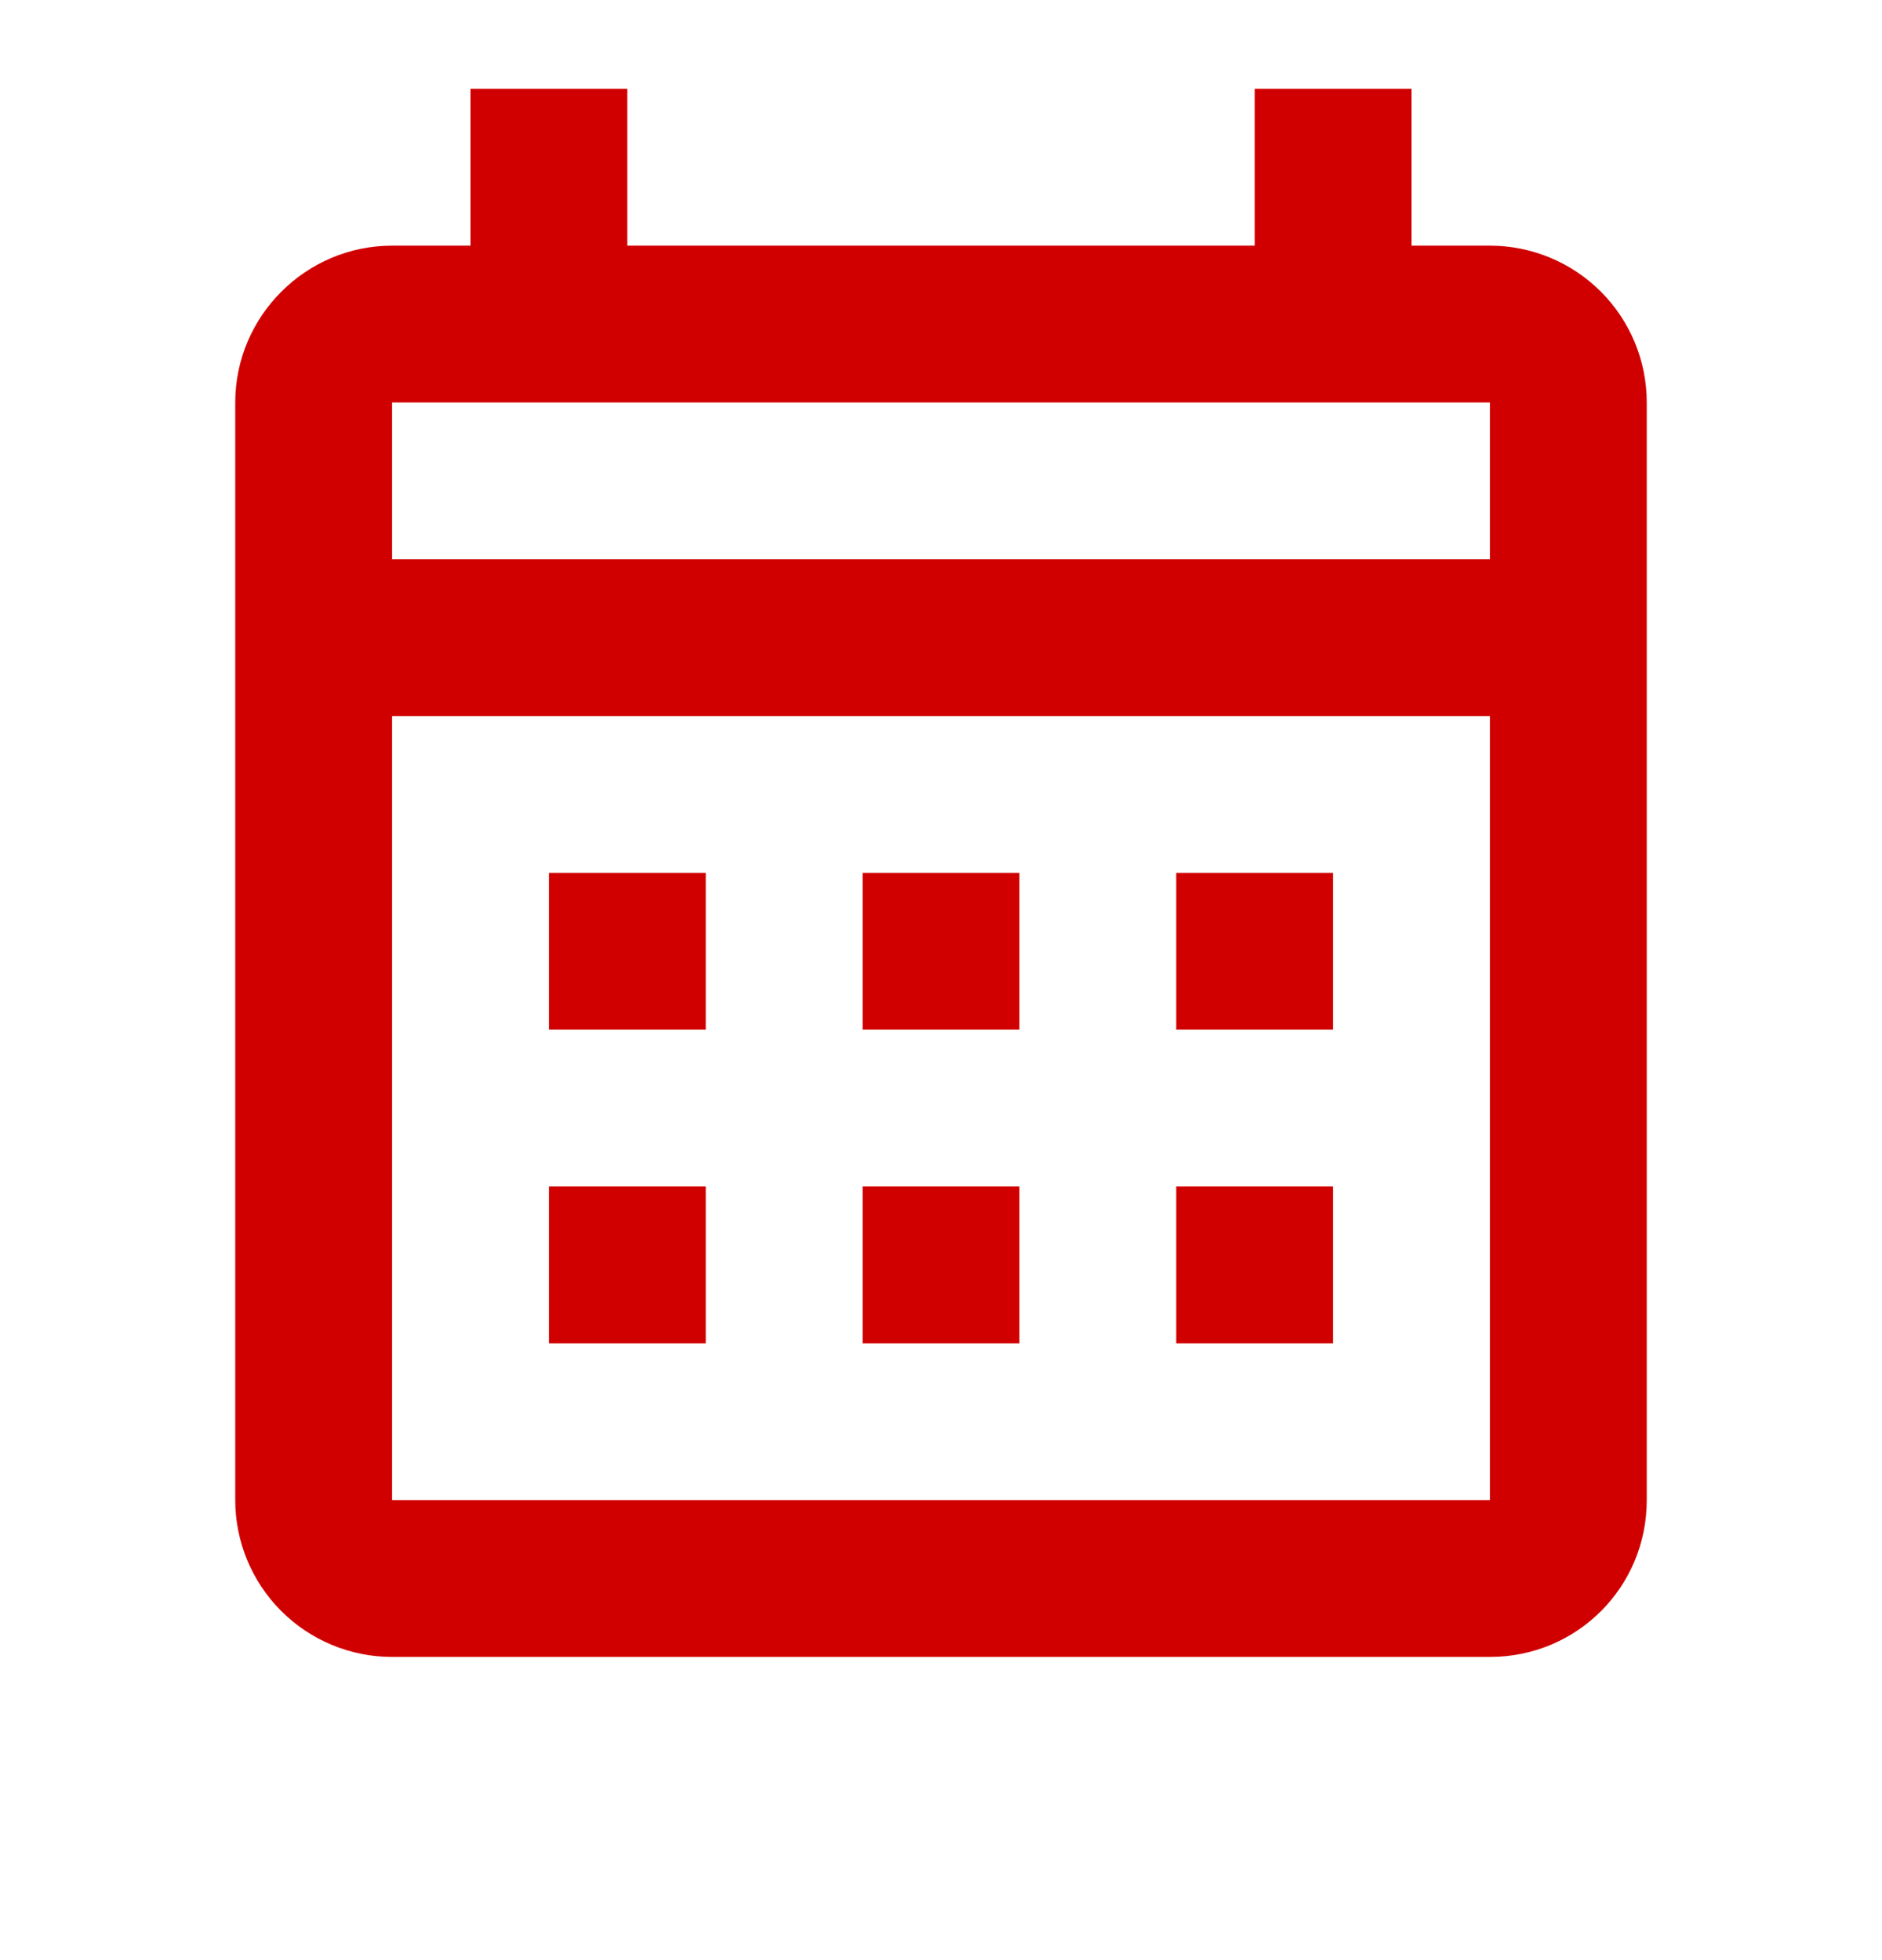 <svg width="24" height="25" viewBox="0 0 24 25" fill="none" xmlns="http://www.w3.org/2000/svg">
<path d="M7 11.133H9V13.133H7V11.133ZM21 5.133V19.133C21 20.243 20.11 21.133 19 21.133H5C4.47 21.133 3.961 20.922 3.586 20.547C3.211 20.172 3 19.663 3 19.133V5.133C3 4.033 3.9 3.133 5 3.133H6V1.133H8V3.133H16V1.133H18V3.133H19C19.53 3.133 20.039 3.344 20.414 3.719C20.789 4.094 21 4.602 21 5.133ZM5 7.133H19V5.133H5V7.133ZM19 19.133V9.133H5V19.133H19ZM15 13.133V11.133H17V13.133H15ZM11 13.133V11.133H13V13.133H11ZM7 15.133H9V17.133H7V15.133ZM15 17.133V15.133H17V17.133H15ZM11 17.133V15.133H13V17.133H11Z" fill="#D00000"/>
</svg>
